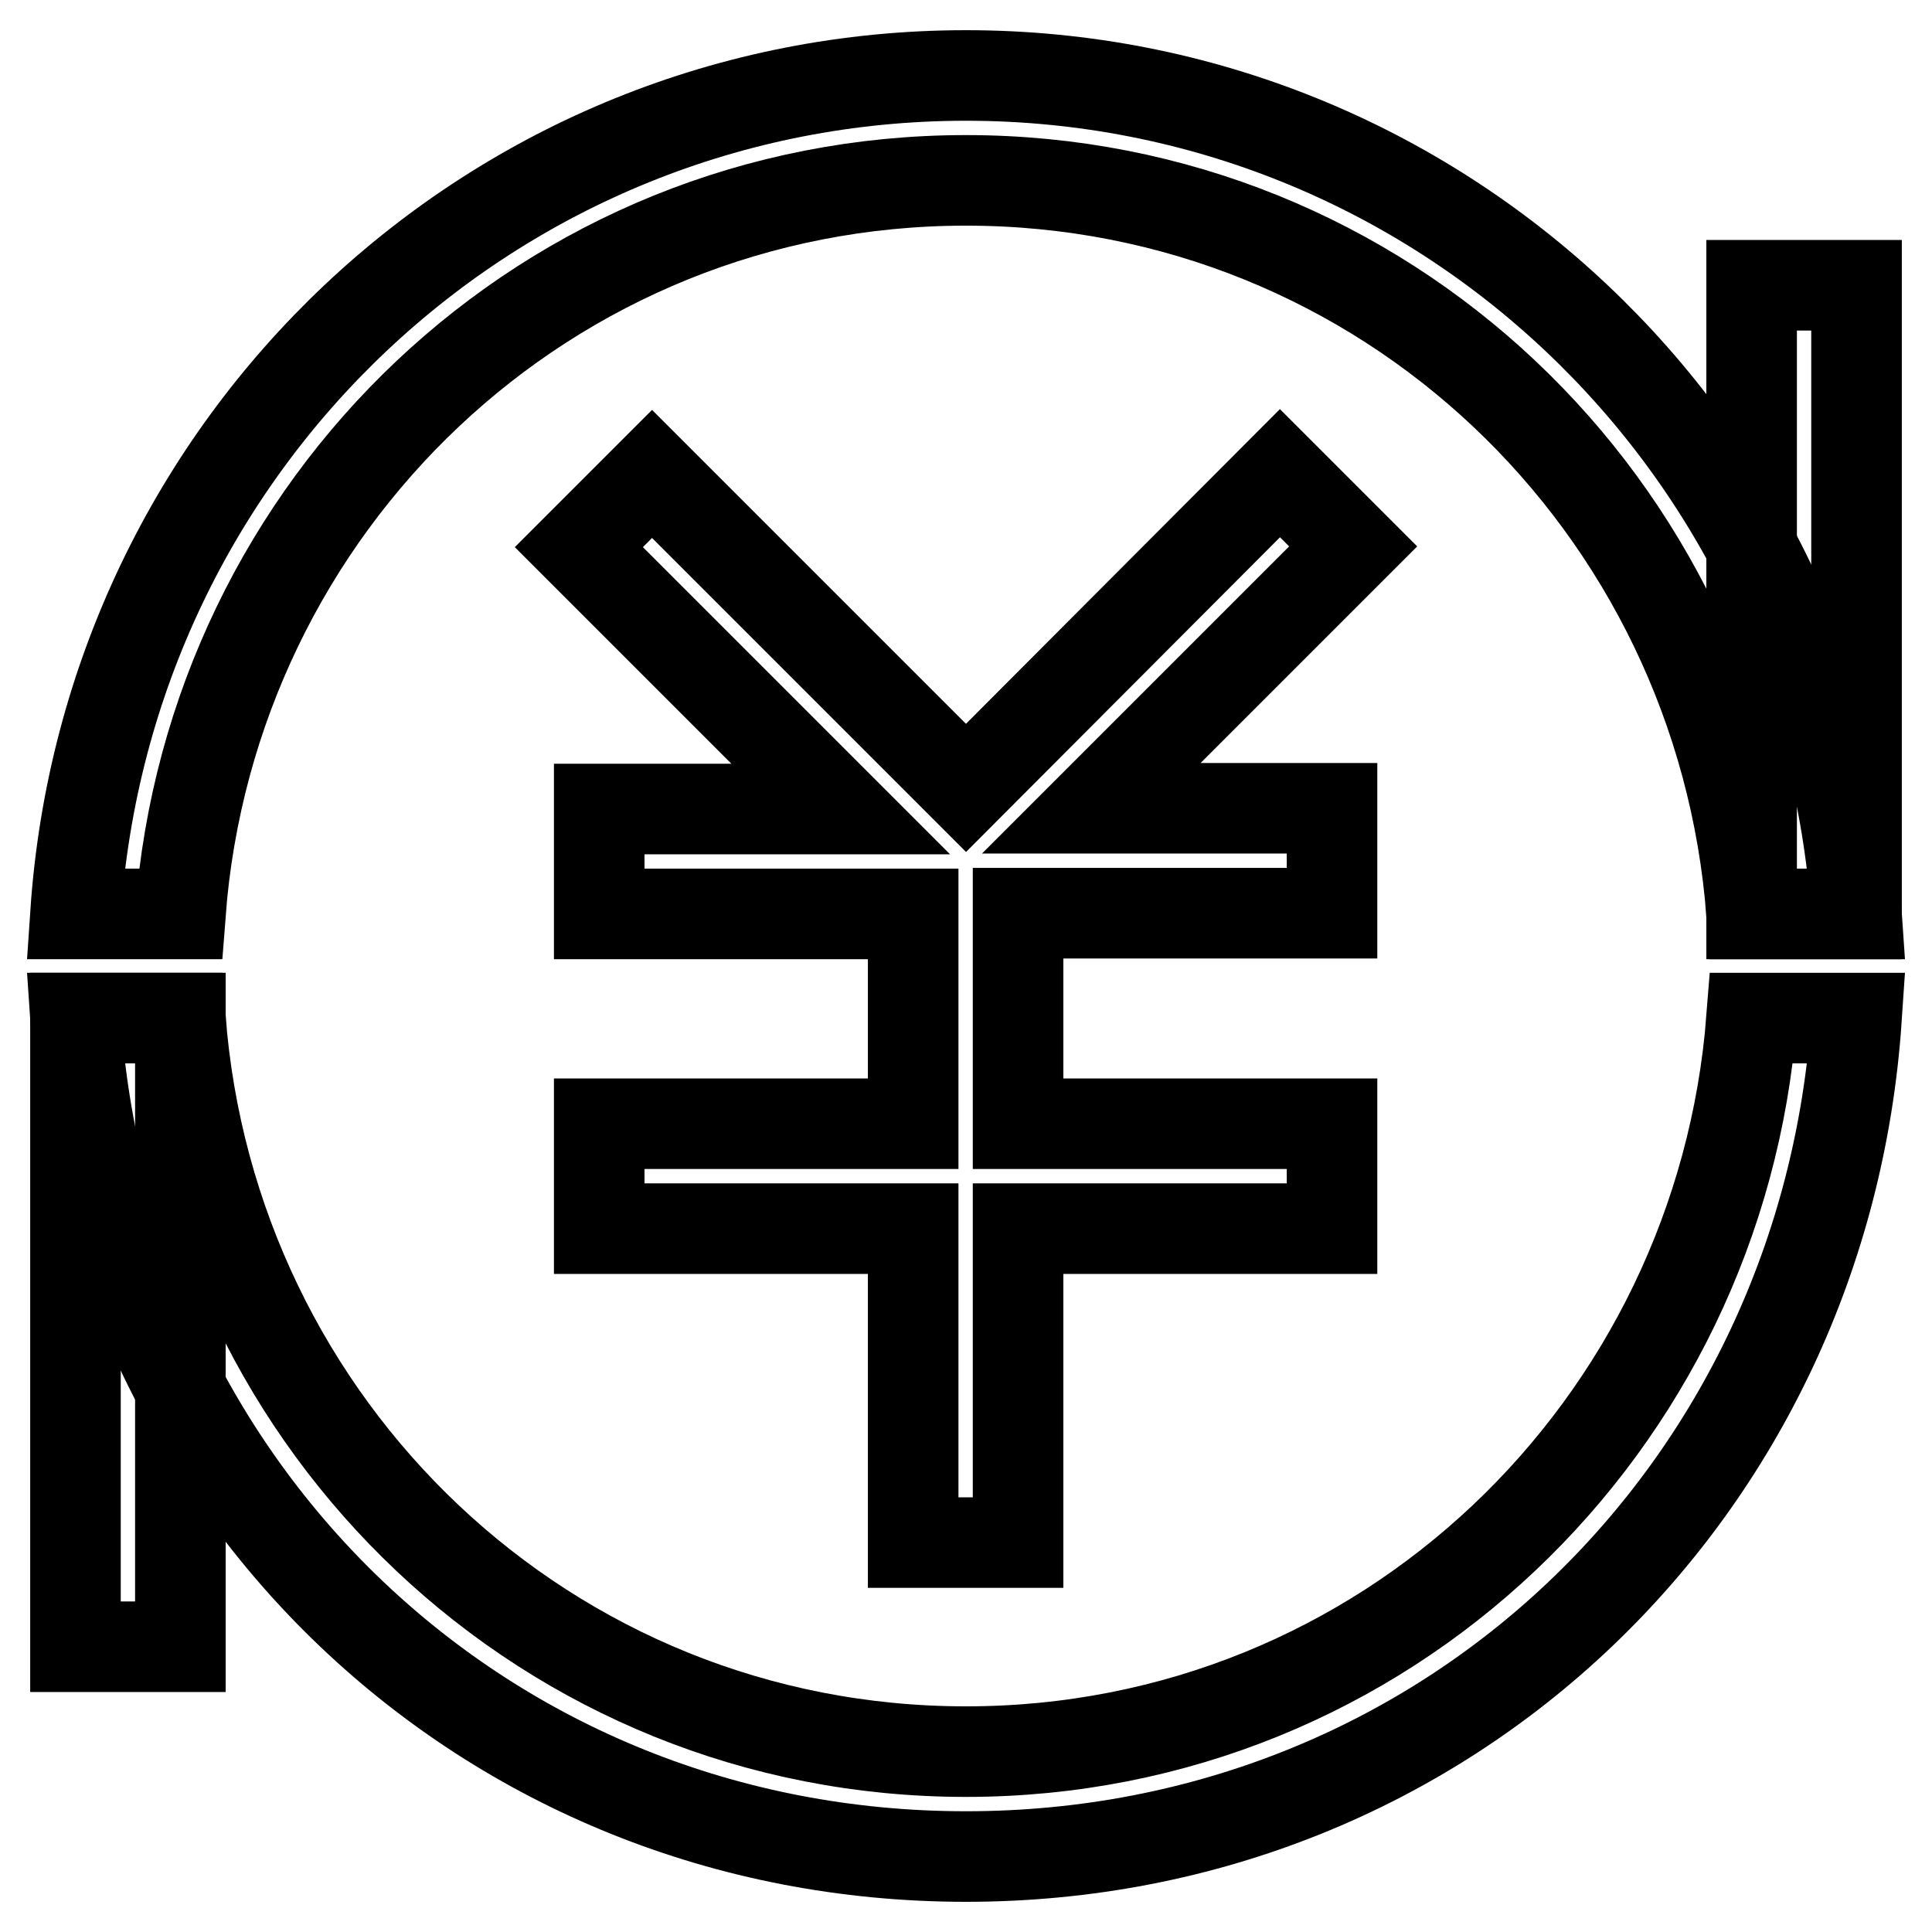 <?xml version="1.0" encoding="utf-8"?>
<!-- Svg Vector Icons : http://www.onlinewebfonts.com/icon -->
<!DOCTYPE svg PUBLIC "-//W3C//DTD SVG 1.1//EN" "http://www.w3.org/Graphics/SVG/1.1/DTD/svg11.dtd">
<svg version="1.1" xmlns="http://www.w3.org/2000/svg" xmlns:xlink="http://www.w3.org/1999/xlink" x="0px" y="0px" viewBox="0 0 256 256" enable-background="new 0 0 256 256" xml:space="preserve">
<g> <path stroke-width="12" fill-opacity="0" stroke="#000000"  d="M23.9,121.1C28,66.9,72.5,23.9,128,23.9s100,43,104.1,97.2H246C241.8,58.6,190.5,10,128,10 S14.2,58.6,10,121.1H23.9z M232.1,134.9c-4.2,54.1-48.6,97.2-104.1,97.2s-100-43-104.1-97.2H10C14.2,197.4,64.1,246,128,246 s113.8-48.6,118-111.1H232.1L232.1,134.9z"/> <path stroke-width="12" fill-opacity="0" stroke="#000000"  d="M134.9,148.8v-27.8h41.6v-13.9h-31.9l34.7-34.7l-9.7-9.7L128,104.4L86.4,62.8l-9.7,9.7l34.7,34.7H79.4v13.9 h41.6v27.8H79.4v13.9h41.6v41.6h13.9v-41.6h41.6v-13.9H134.9z M232.1,37.8H246v83.3h-13.9V37.8z M10,134.9h13.9v83.3H10V134.9z"/></g>
</svg>